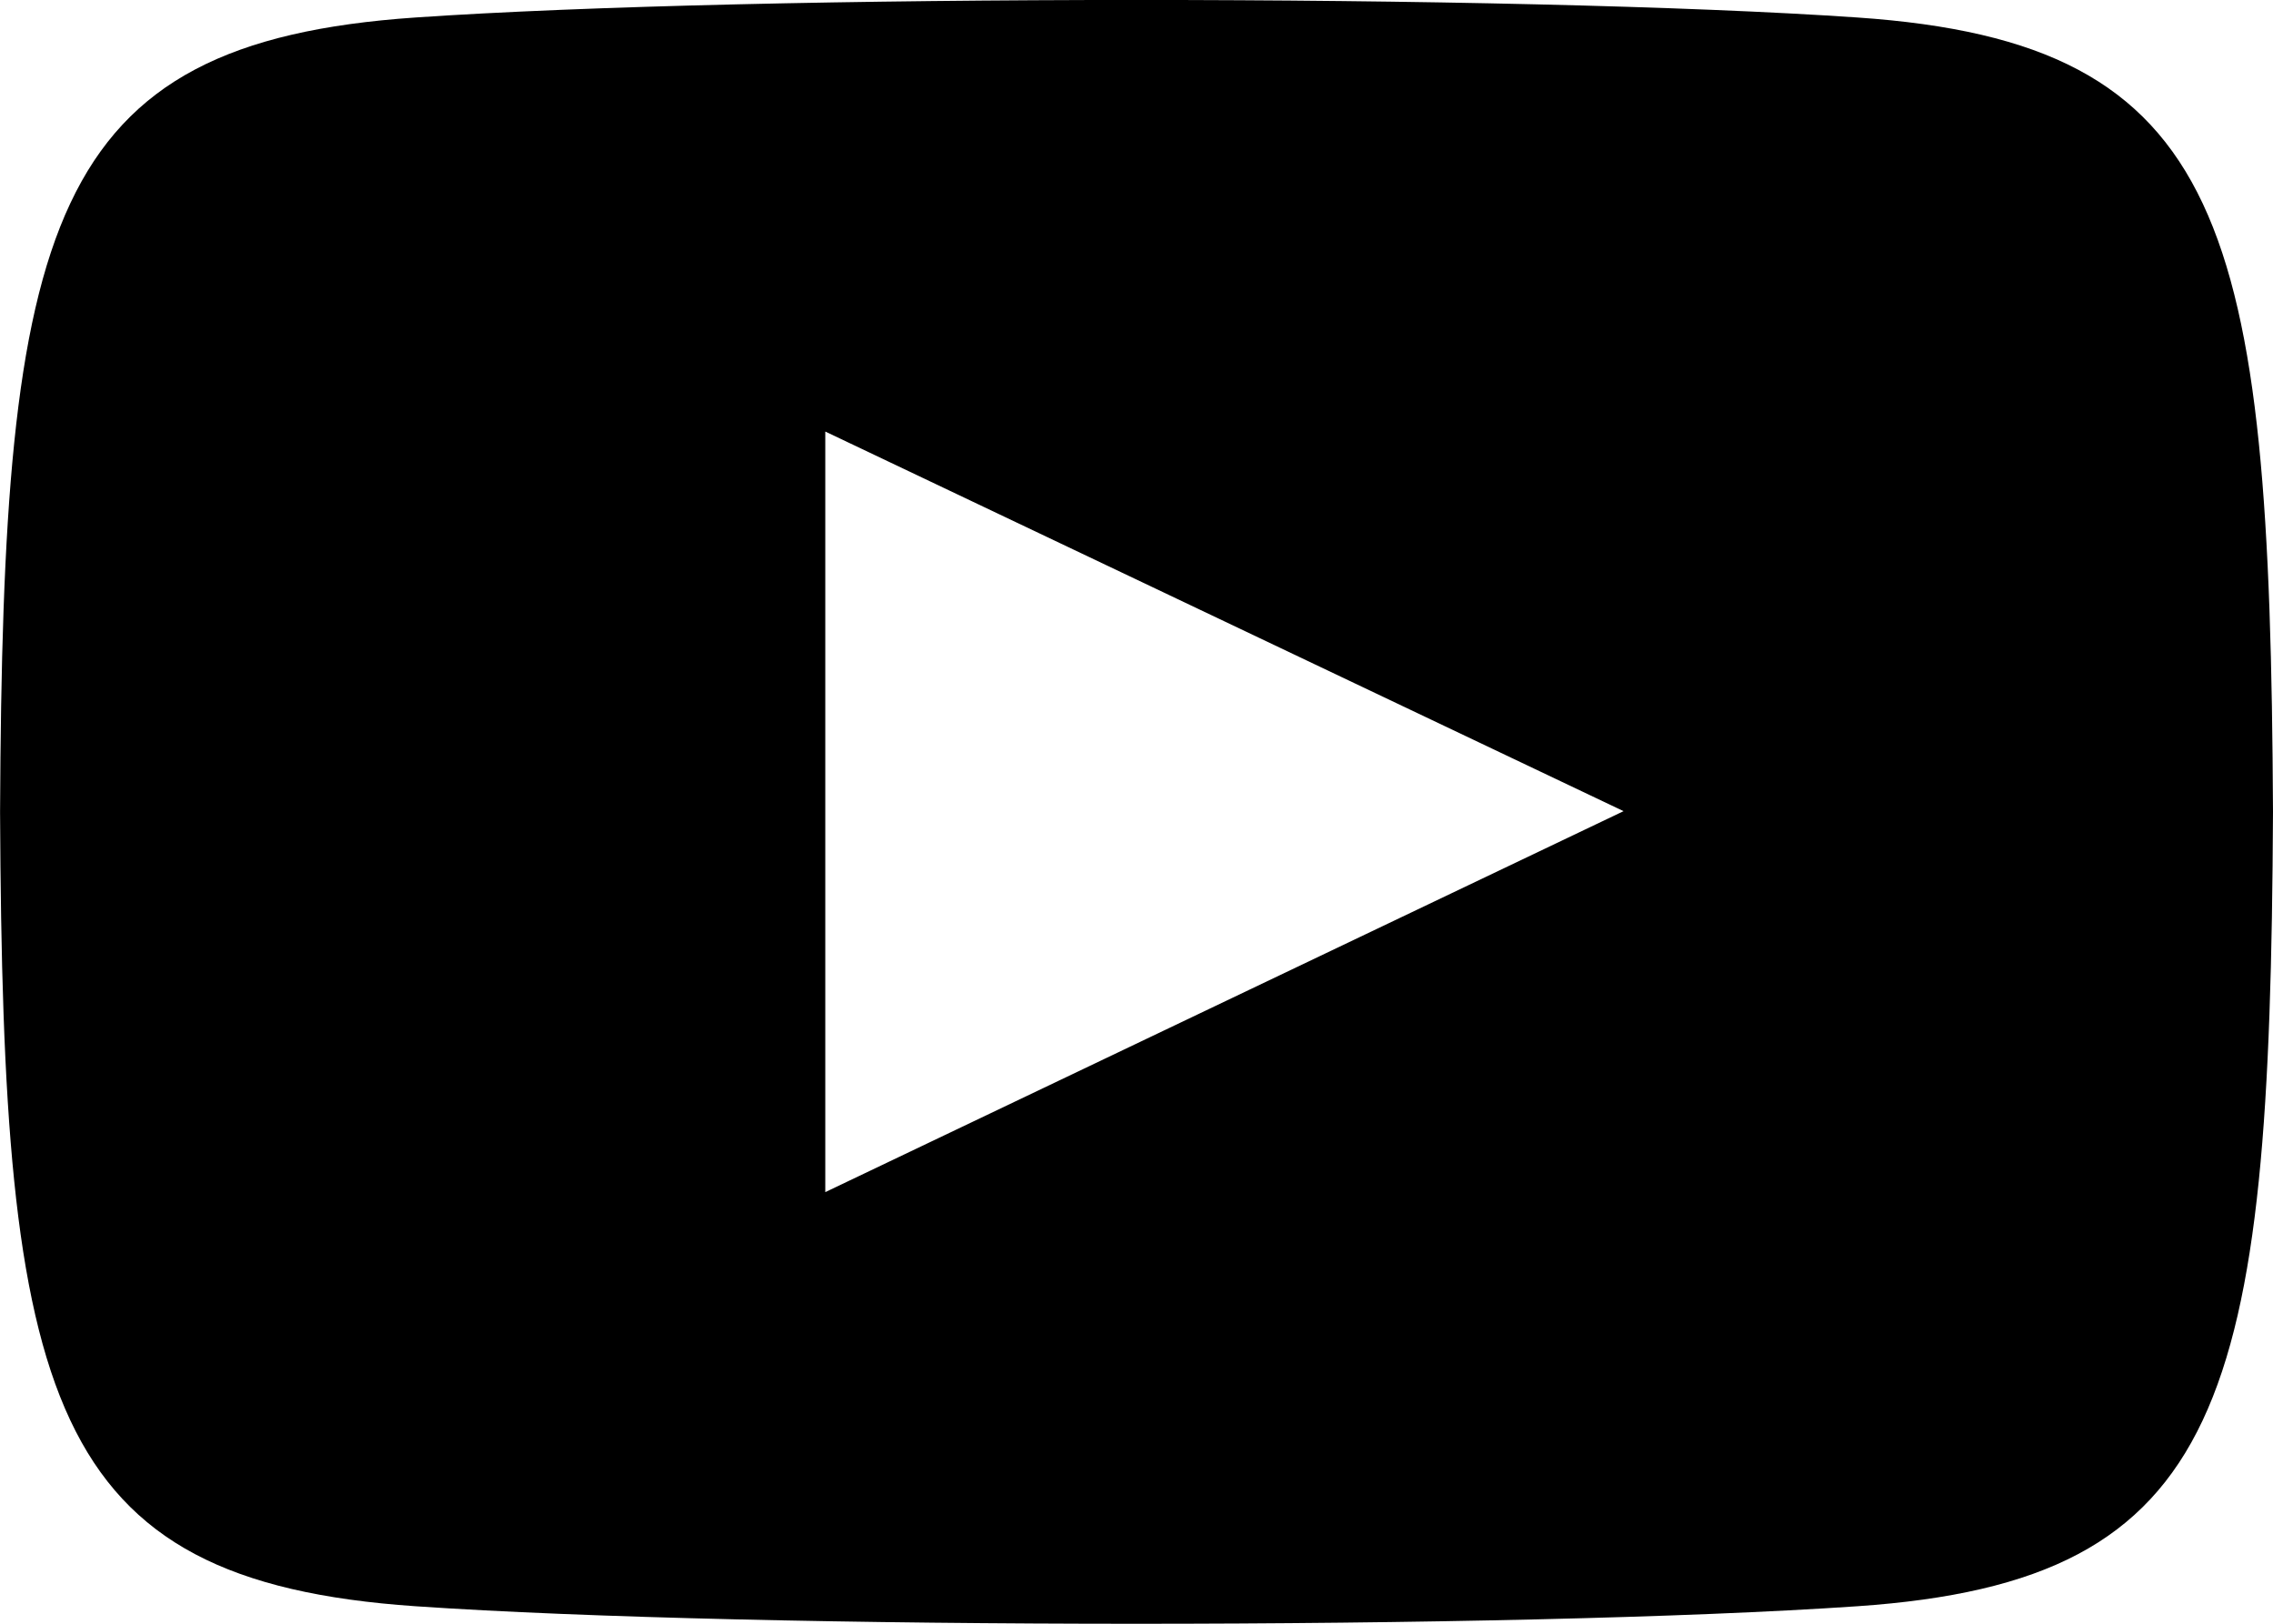 <svg xmlns="http://www.w3.org/2000/svg" width="35.199" height="25.142" viewBox="0 0 35.199 25.142">
  <path id="パス_1875" data-name="パス 1875" d="M1597.63-1209.851c-.045-9.106-.709-11.907-6.434-12.3-5.282-.362-17.056-.362-22.333,0-5.715.392-6.388,3.176-6.431,12.3.043,9.106.709,11.907,6.431,12.3,5.277.362,17.049.362,22.333,0h0C1596.913-1197.944,1597.585-1200.727,1597.63-1209.851Zm-22.419,5.888v-11.777l12.362,5.878Z" transform="translate(-1562.431 1222.422)"/>
</svg>
